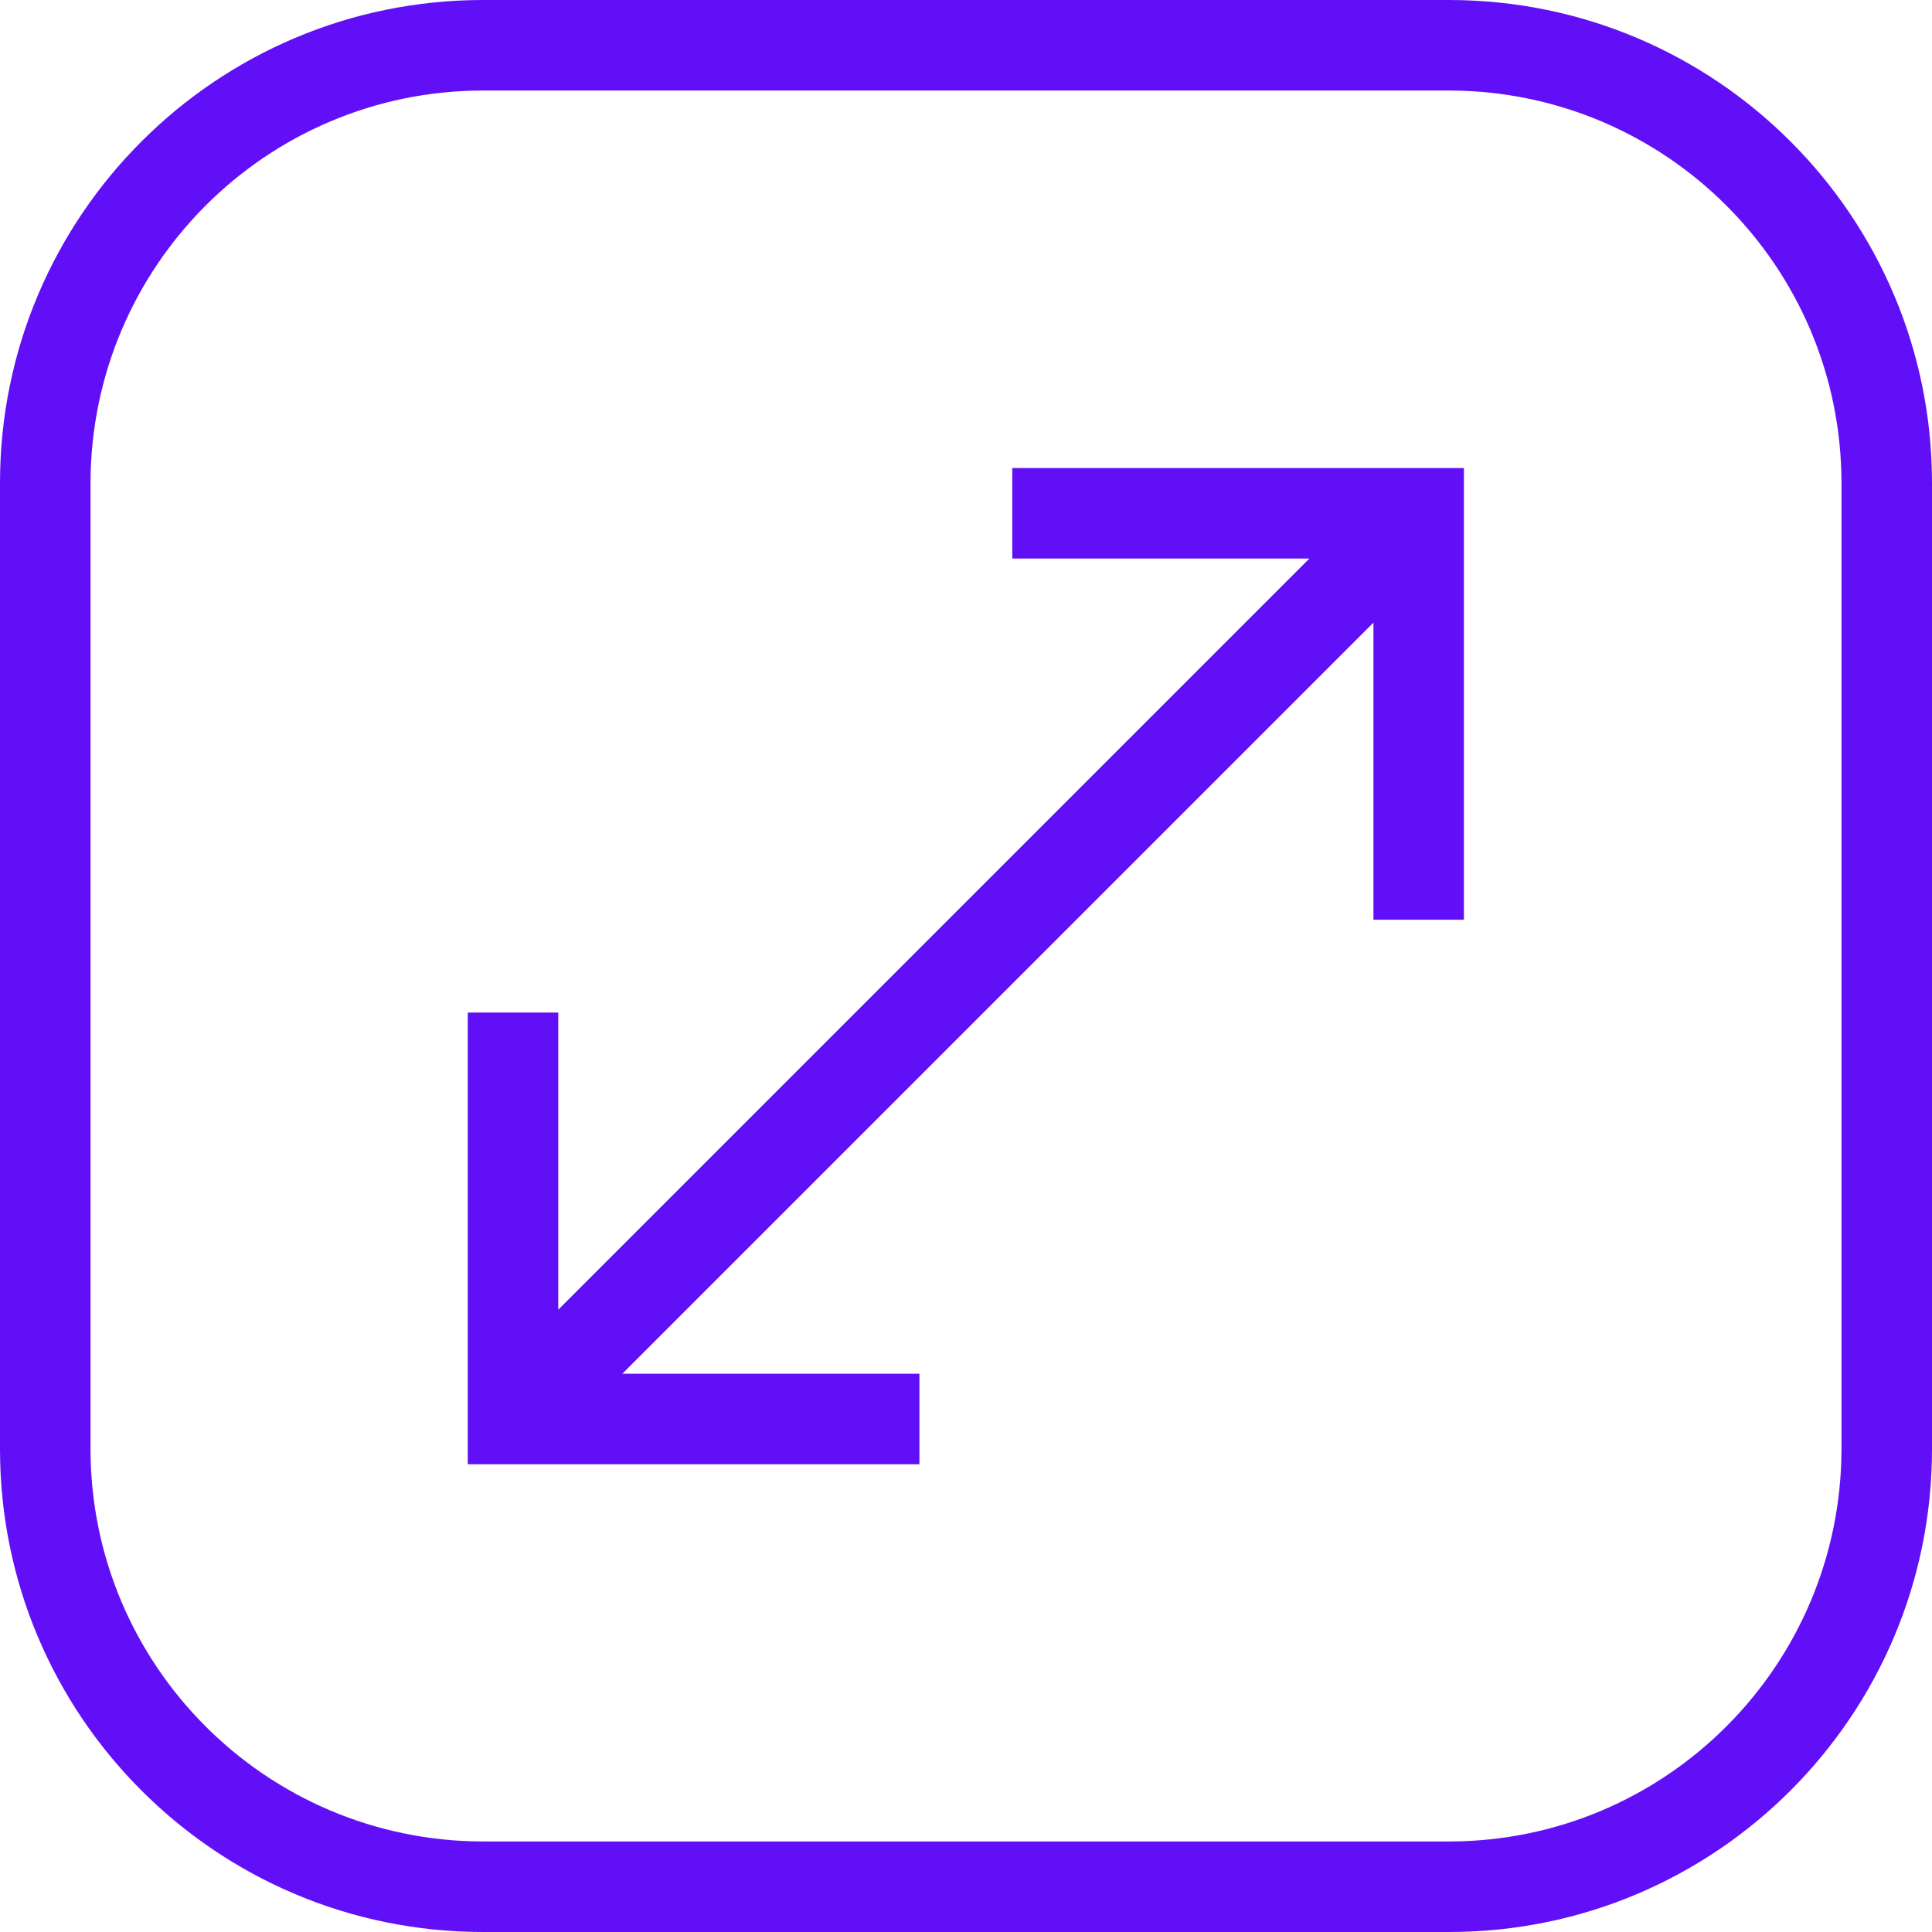 <?xml version="1.0" encoding="UTF-8"?>
<svg xmlns="http://www.w3.org/2000/svg" width="47" height="47" viewBox="0 0 47 47" fill="none">
  <g clip-path="url(#clip0_55_47746)">
    <path d="M11.75 0H35.25C41.739 0 47 5.261 47 11.75V35.25C47 41.739 41.739 47 35.25 47H11.75C5.261 47 0 41.739 0 35.25V11.75C0 5.261 5.261 0 11.75 0ZM2.202 35.25C2.206 40.519 6.477 44.79 11.75 44.798H35.25C40.519 44.794 44.79 40.523 44.798 35.25V11.75C44.794 6.481 40.523 2.21 35.25 2.202H11.75C6.481 2.206 2.21 6.477 2.202 11.75V35.25Z" fill="#610FF7"></path>
    <path d="M13.585 31.857L31.853 13.588H24.626V11.387H35.613V22.374H33.412V15.147L15.139 33.419H22.367V35.621H11.379V24.633H13.581V31.861L13.585 31.857Z" fill="#610FF7"></path>
  </g>
  <defs>
    <clipPath id="clip0_55_47746">
      <rect width="47" height="47" fill="white" transform="matrix(-1 0 0 1 47 0)"></rect>
    </clipPath>
  </defs>
</svg>

